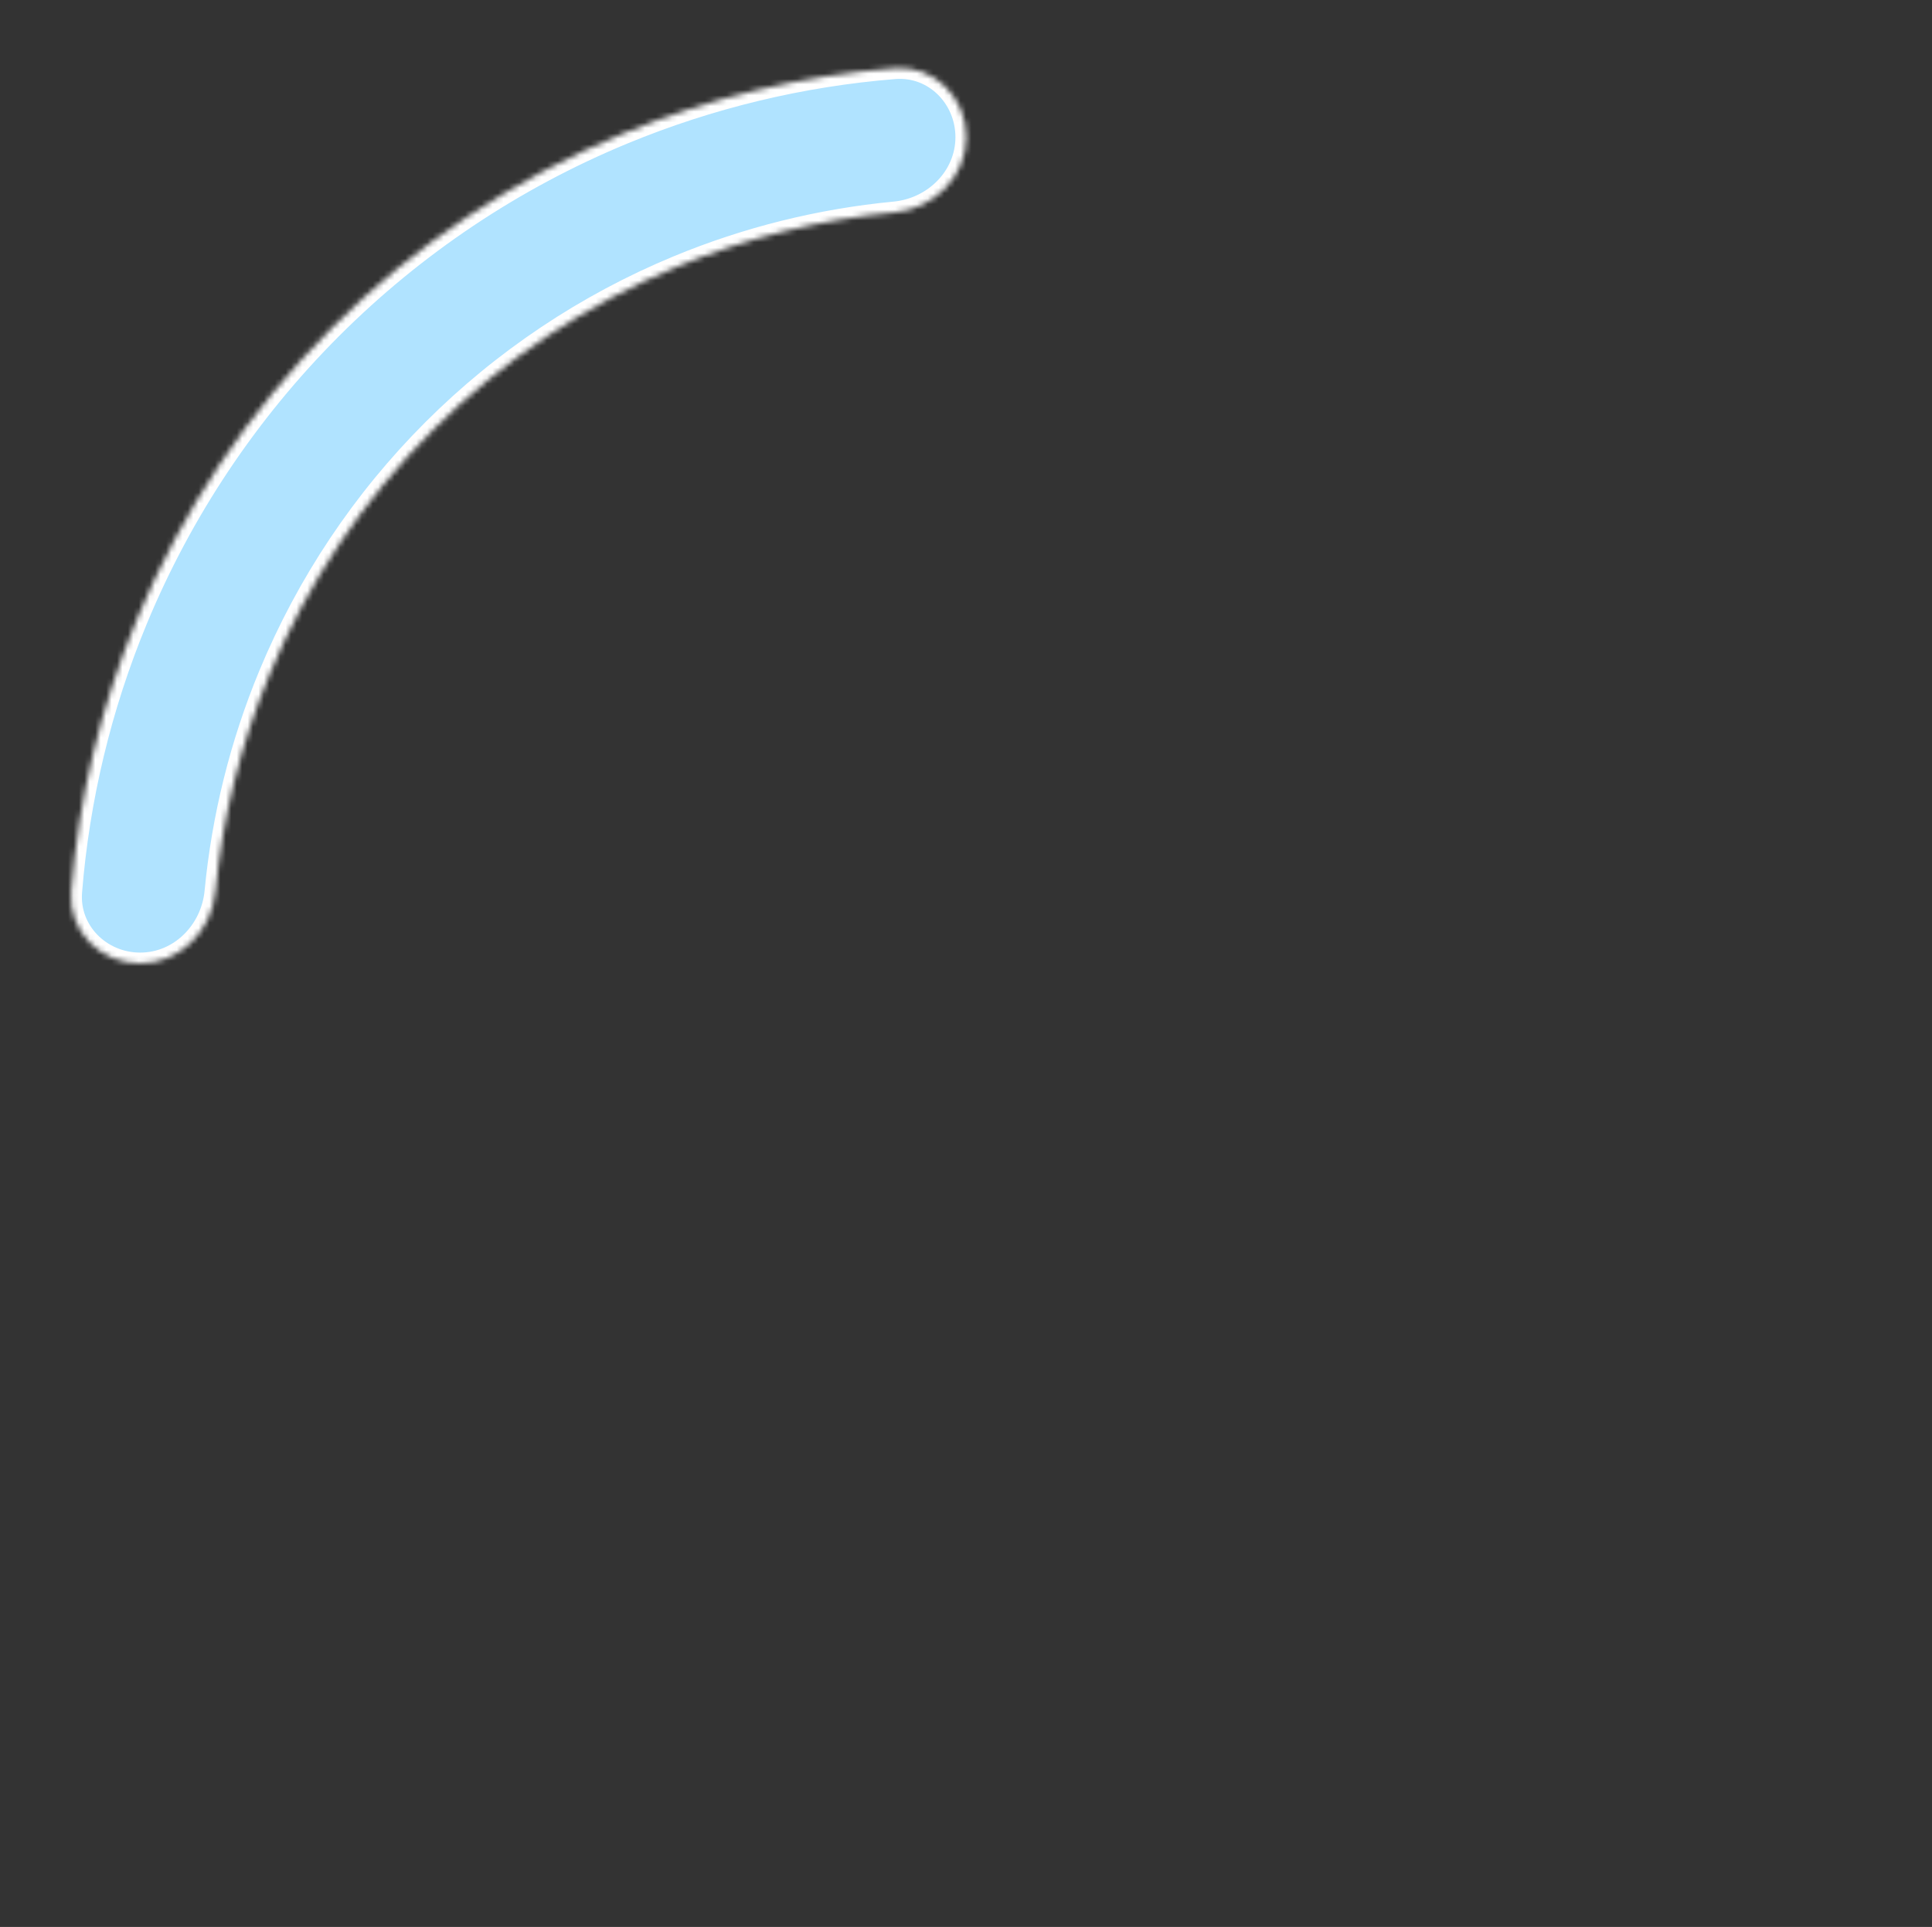 <svg width="355" height="354" viewBox="0 0 355 354" fill="none" xmlns="http://www.w3.org/2000/svg">
<rect x="0" y="0" width="355" height="354" fill="#333333" stroke="none"/>
<mask id="path-2-inside-1_7549_687" fill="white">
<path d="M25.757 176.999C18.467 176.999 12.502 171.08 13.085 163.813C14.46 146.662 18.512 129.803 25.117 113.856C33.409 93.838 45.563 75.648 60.885 60.326C76.206 45.005 94.396 32.851 114.414 24.559C130.361 17.954 147.22 13.902 164.371 12.527C171.638 11.944 177.557 17.909 177.557 25.199C177.557 32.489 171.634 38.334 164.377 39.027C150.696 40.334 137.26 43.671 124.517 48.949C107.701 55.915 92.422 66.124 79.552 78.994C66.682 91.864 56.473 107.143 49.507 123.959C44.229 136.702 40.892 150.138 39.585 163.819C38.892 171.076 33.047 176.999 25.757 176.999Z"/>
</mask>
<path d="M25.757 176.999C18.467 176.999 12.502 171.08 13.085 163.813C14.46 146.662 18.512 129.803 25.117 113.856C33.409 93.838 45.563 75.648 60.885 60.326C76.206 45.005 94.396 32.851 114.414 24.559C130.361 17.954 147.22 13.902 164.371 12.527C171.638 11.944 177.557 17.909 177.557 25.199C177.557 32.489 171.634 38.334 164.377 39.027C150.696 40.334 137.26 43.671 124.517 48.949C107.701 55.915 92.422 66.124 79.552 78.994C66.682 91.864 56.473 107.143 49.507 123.959C44.229 136.702 40.892 150.138 39.585 163.819C38.892 171.076 33.047 176.999 25.757 176.999Z" fill="#B0E3FF" stroke="white" stroke-width="4" mask="url(#path-2-inside-1_7549_687)"/>
</svg>
